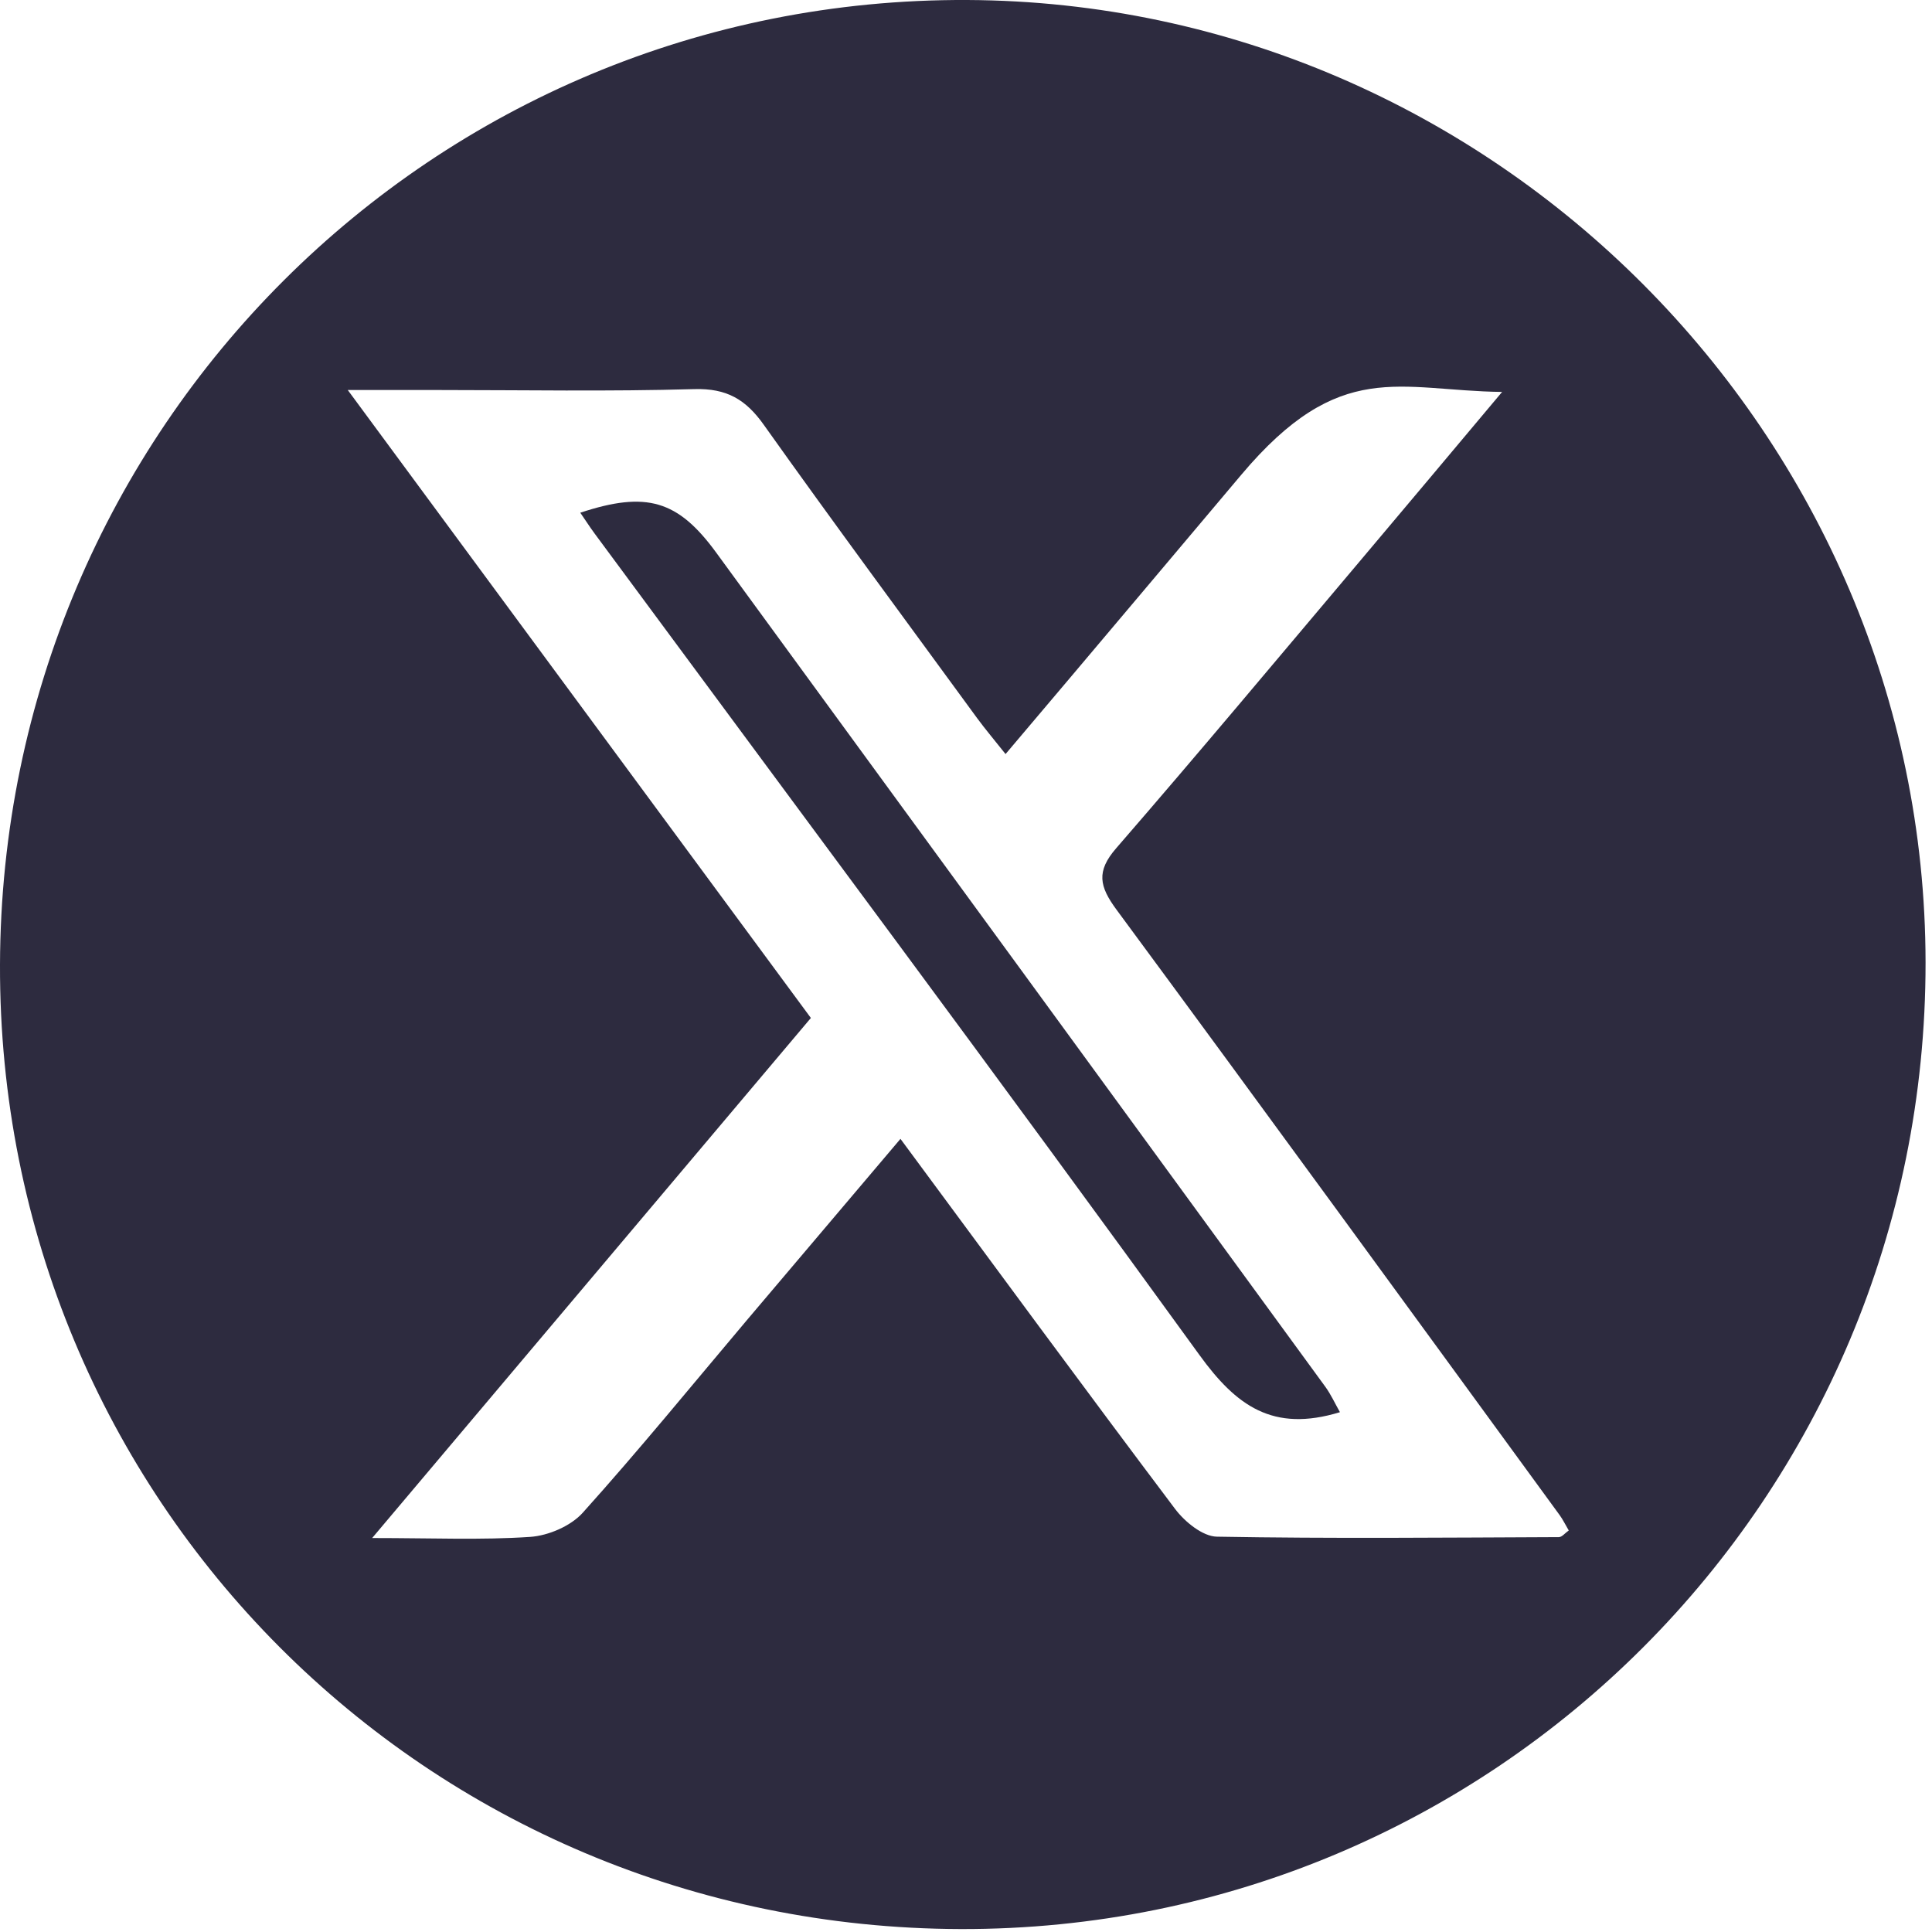 <svg width="171" height="171" viewBox="0 0 171 171" fill="none" xmlns="http://www.w3.org/2000/svg">
<g clip-path="url(#clip0_1870_770)">
<path d="M85.05 170.74C37.68 170.62 -0.14 132.66 -0 85.38C0.14 37.89 38.36 -0.22 85.61 -2.88382e-05C132.18 0.22 170.39 38.59 170.43 85.18C170.47 132.58 132.27 170.85 85.04 170.74H85.05ZM89 66.74C88 65.48 87.21 64.55 86.49 63.57C80.18 54.93 73.81 46.33 67.61 37.61C66.01 35.35 64.32 34.36 61.46 34.44C53.87 34.66 46.27 34.52 38.67 34.52C36.36 34.52 34.05 34.52 30.78 34.52C44.82 53.56 58.27 71.8 71.77 90.1C58.88 105.39 46.18 120.43 32.94 136.13C38.25 136.13 42.6 136.32 46.92 136.03C48.54 135.92 50.52 135.07 51.58 133.89C56.57 128.34 61.29 122.55 66.11 116.84C70.58 111.56 75.05 106.29 79.7 100.8C87.98 112 95.93 122.83 104.01 133.56C104.87 134.7 106.45 135.99 107.71 136.01C117.79 136.19 127.88 136.09 137.97 136.05C138.25 136.05 138.52 135.69 138.85 135.46C138.55 134.95 138.33 134.5 138.05 134.11C124.99 116.22 111.96 98.32 98.81 80.5C97.31 78.46 97.01 77.13 98.79 75.08C106.05 66.71 113.15 58.21 120.3 49.74C124.36 44.93 128.4 40.11 132.95 34.69C123.82 34.58 118.61 31.63 109.85 42.04C108.99 43.06 95.22 59.41 89.01 66.73L89 66.74Z" fill="#2D2B3F"/>
<path d="M118.6 124.99C112.65 126.81 109.41 124.41 106.17 119.94C88.51 95.56 70.5 71.43 52.62 47.21C52.19 46.63 51.8 46.01 51.36 45.38C57.22 43.44 60.01 44.28 63.39 48.91C81.37 73.52 99.35 98.13 117.31 122.75C117.79 123.41 118.14 124.18 118.59 124.98L118.6 124.99Z" fill="#2D2B3F"/>
</g>
<defs>
<clipPath id="clip0_1870_770">
<rect width="170.43" height="170.74" fill="white"/>
</clipPath>
</defs>
</svg>
